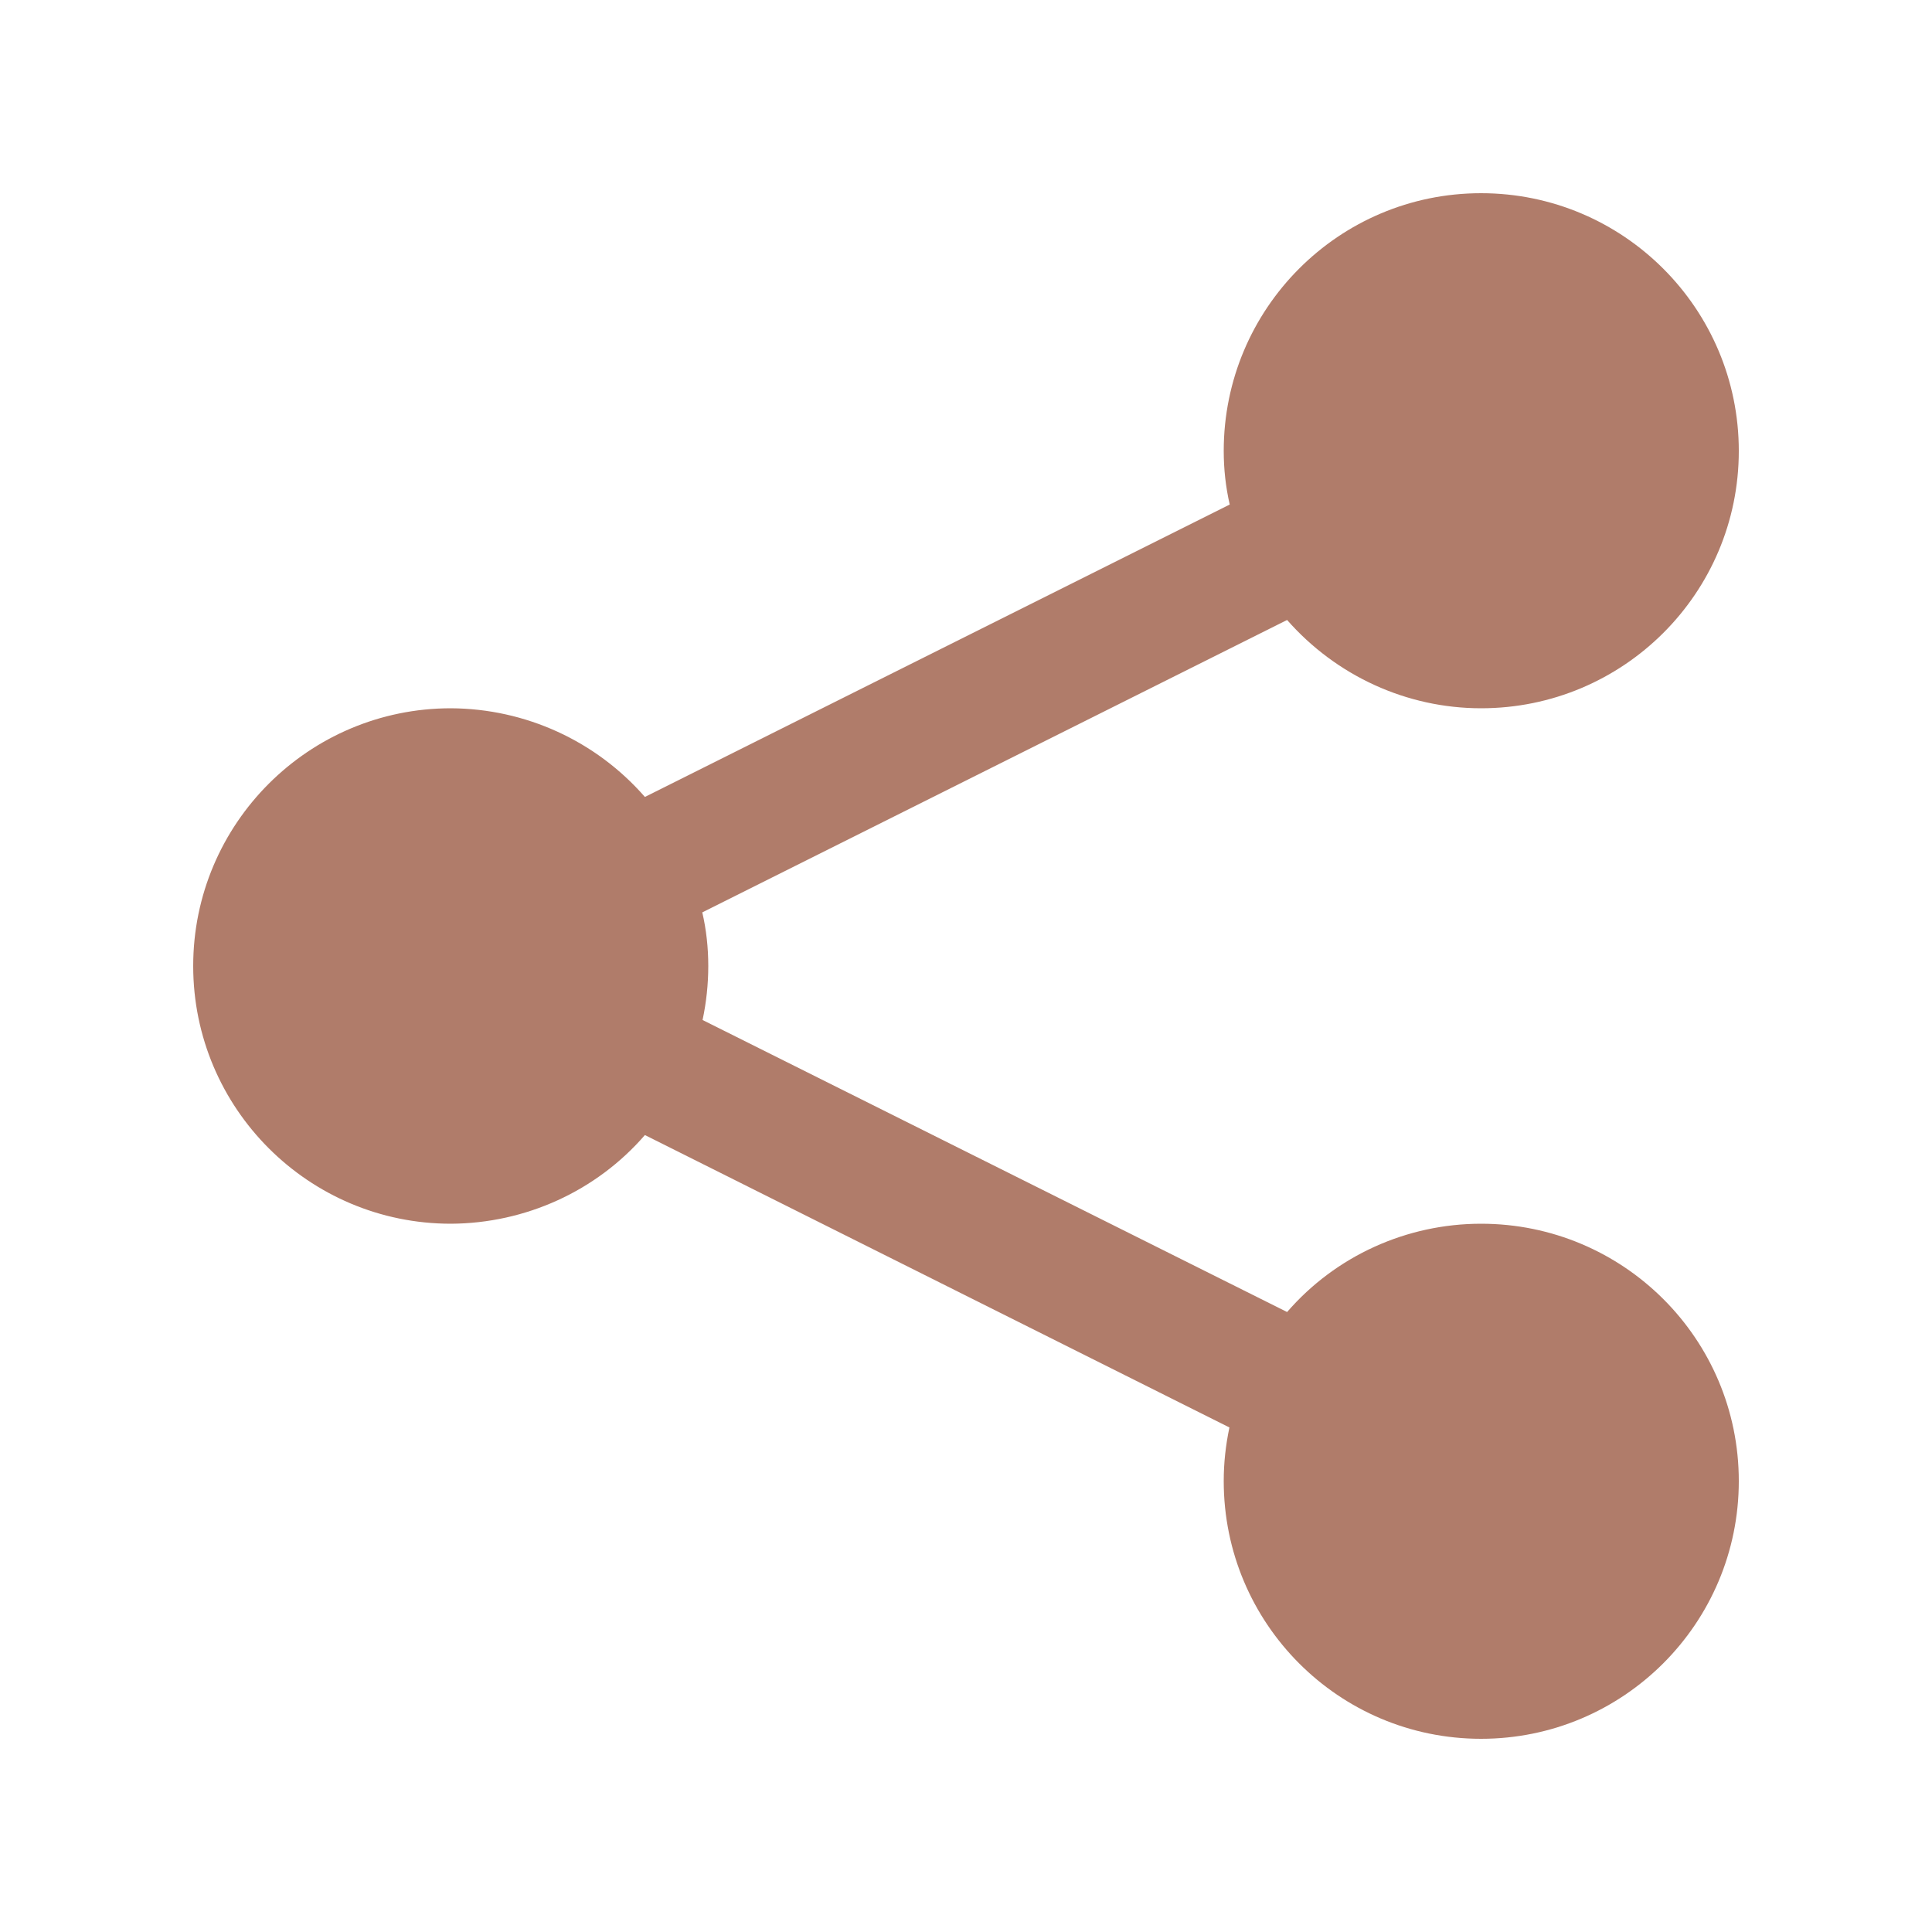 <?xml version="1.0" encoding="UTF-8"?>
<svg xmlns="http://www.w3.org/2000/svg" xmlns:xlink="http://www.w3.org/1999/xlink" viewBox="0 0 20 20" width="20px" height="20px">
<g id="surface139779698">
<path style=" stroke:none;fill-rule:nonzero;fill:rgb(69.02%,48.627%,41.569%);fill-opacity:1;" d="M 15.332 2 C 13.859 2 12.668 3.195 12.668 4.668 C 12.668 4.855 12.688 5.039 12.73 5.223 L 6.676 8.25 C 6.168 7.668 5.438 7.336 4.668 7.332 C 3.195 7.332 2 8.527 2 10 C 2 11.473 3.195 12.668 4.668 12.668 C 5.438 12.664 6.172 12.332 6.676 11.75 L 12.727 14.777 C 12.688 14.961 12.668 15.145 12.668 15.332 C 12.668 16.805 13.859 18 15.332 18 C 16.805 18 18 16.805 18 15.332 C 18 13.859 16.805 12.668 15.332 12.668 C 14.562 12.668 13.828 13 13.324 13.582 L 7.273 10.559 C 7.312 10.375 7.332 10.188 7.332 10 C 7.332 9.812 7.312 9.625 7.27 9.445 L 13.324 6.418 C 13.832 6.996 14.562 7.332 15.332 7.332 C 16.805 7.332 18 6.141 18 4.668 C 18 3.195 16.805 2 15.332 2 Z M 15.332 2 "/>
</g>
</svg>
